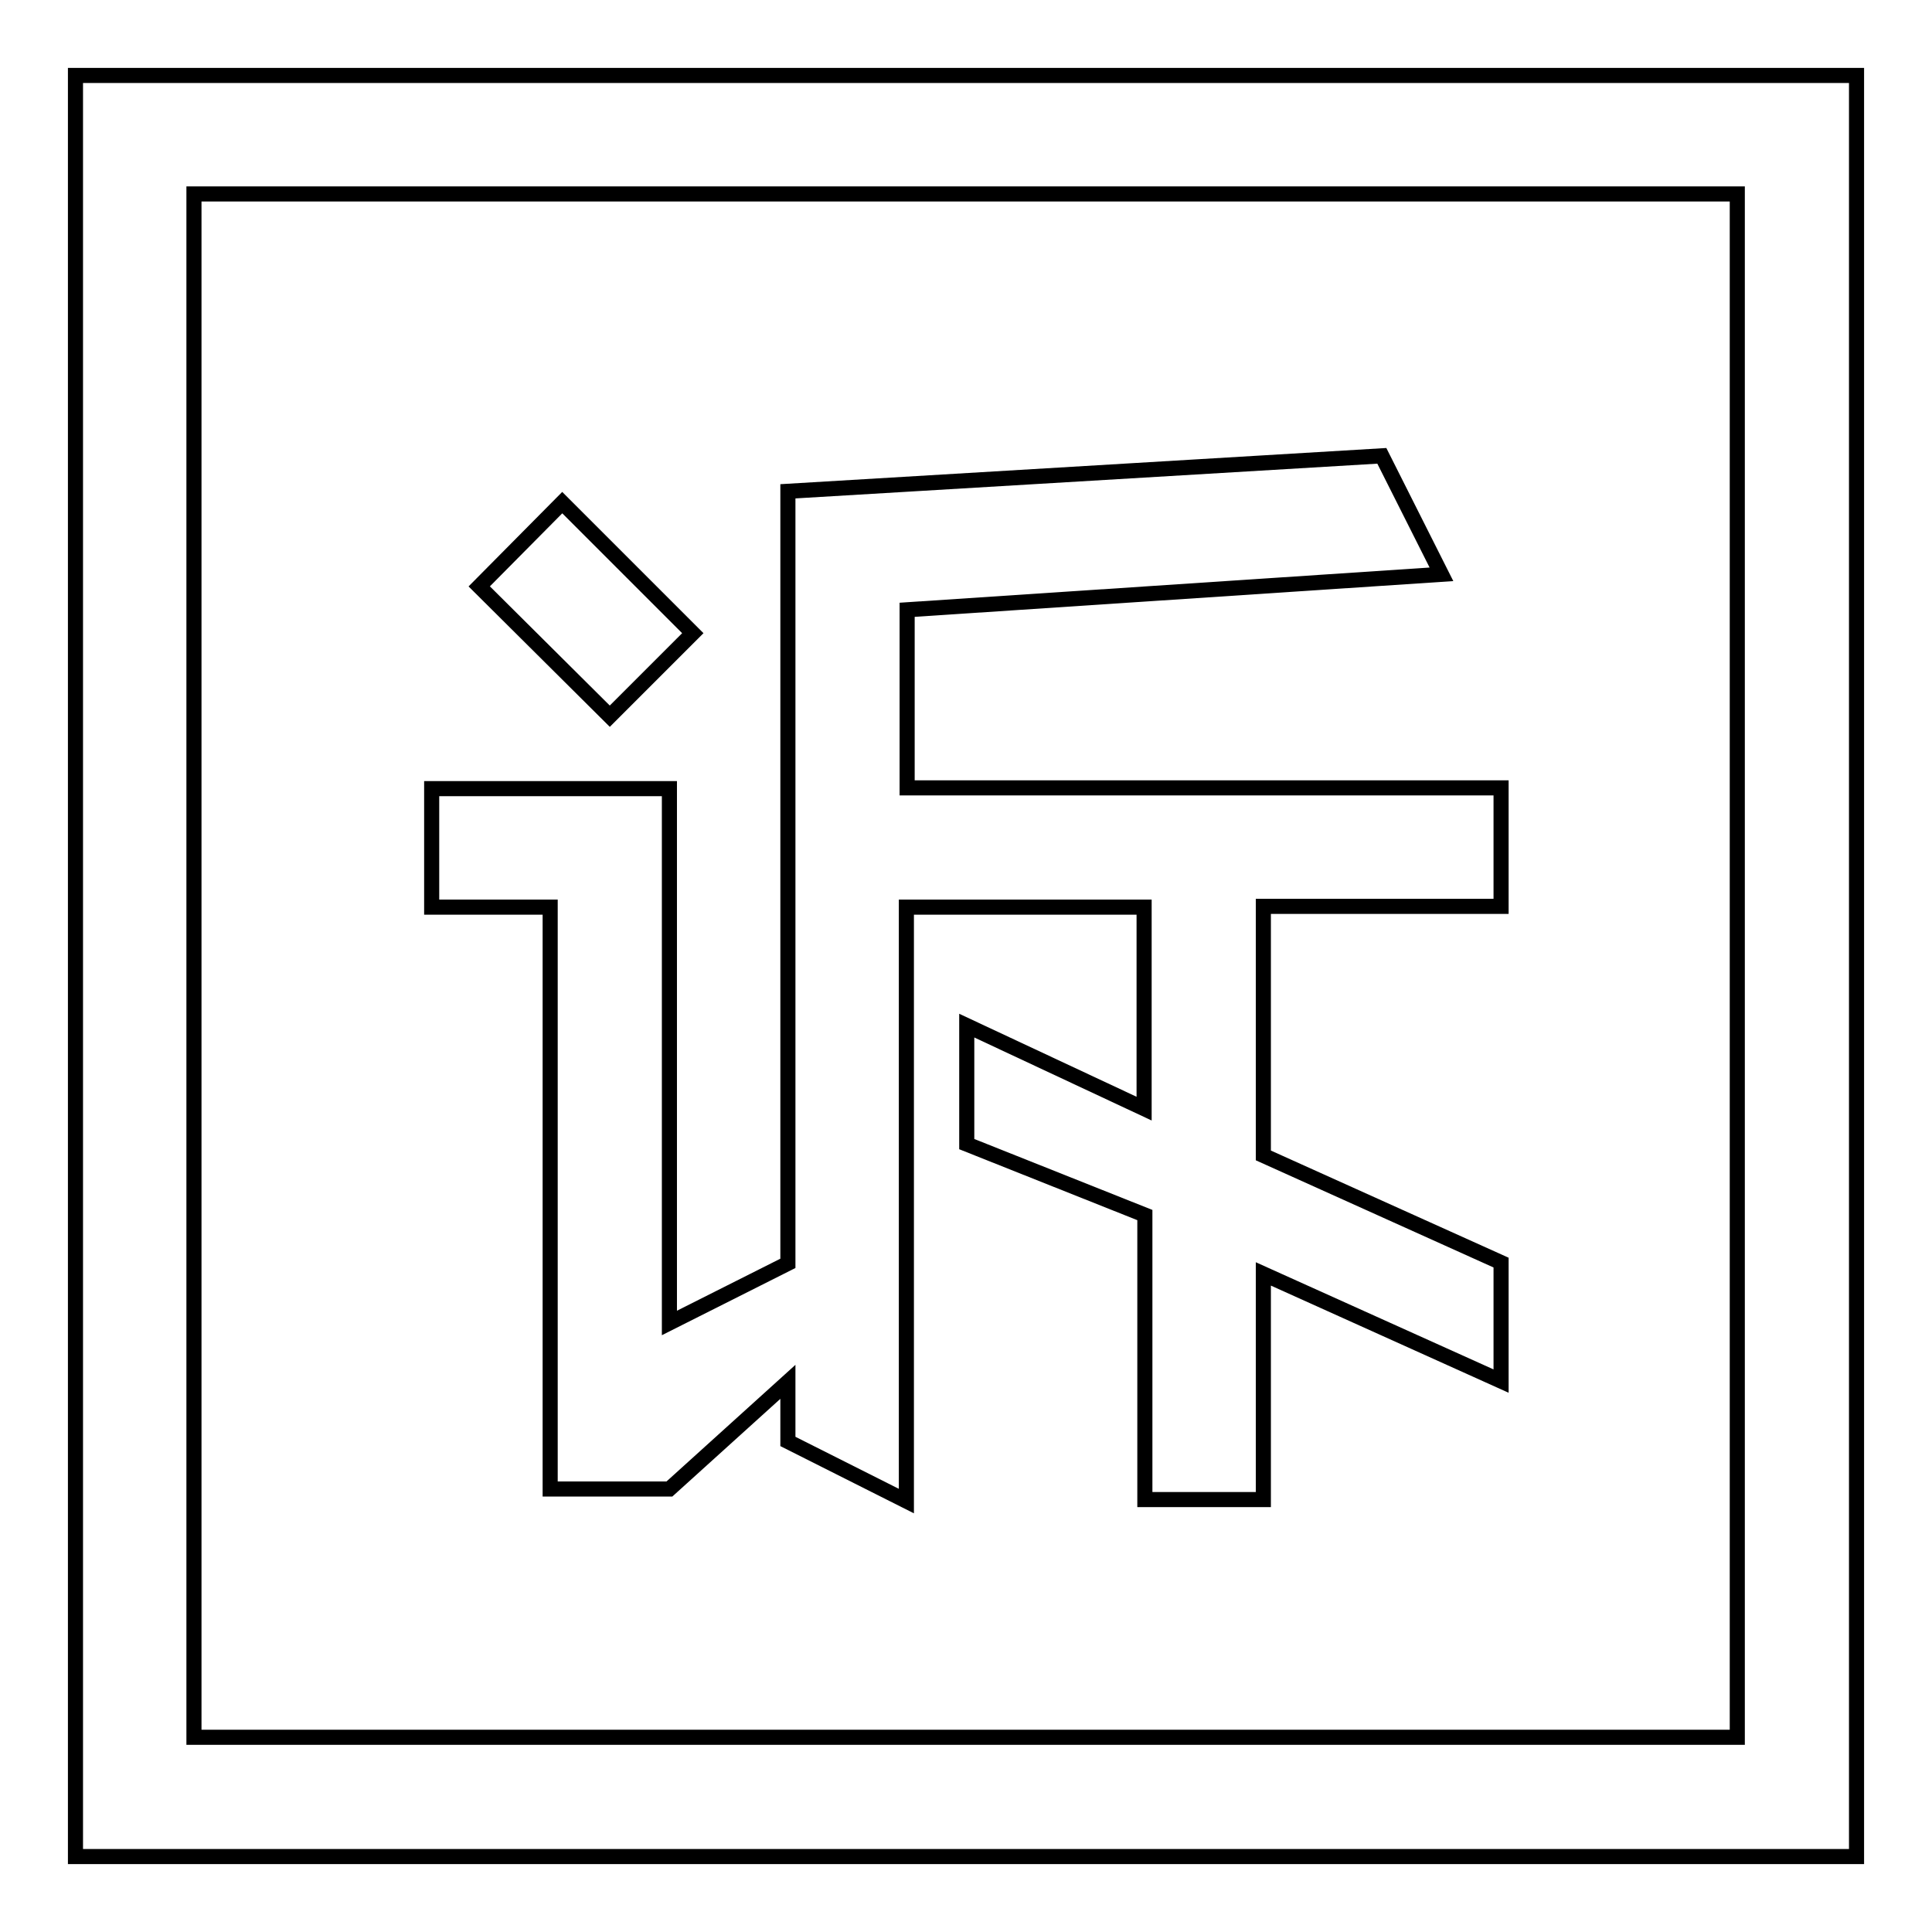 <?xml version="1.0" encoding="utf-8"?>
<!-- Svg Vector Icons : http://www.onlinewebfonts.com/icon -->
<!DOCTYPE svg PUBLIC "-//W3C//DTD SVG 1.1//EN" "http://www.w3.org/Graphics/SVG/1.1/DTD/svg11.dtd">
<svg version="1.1" xmlns="http://www.w3.org/2000/svg" xmlns:xlink="http://www.w3.org/1999/xlink" x="0px" y="0px" viewBox="0 0 256 256" enable-background="new 0 0 256 256" xml:space="preserve">
<g> <path stroke-width="2" fill-opacity="0" stroke="#000000"  d="M151.6,146.9v-26.7h-31.5v78.7l-15.7-7.9v-7.9l-15.7,14.2H72.9v-77.1H57.2v-15.7h31.5v70.8l15.7-7.9V65.1 l78.7-4.7l7.9,15.7l-70.8,4.7v23.6h78.7v15.7h-31.5v33l31.5,14.2v15.7l-31.5-14.2v29.9h-15.7V161l-23.6-9.4v-15.7L151.6,146.9 L151.6,146.9z M10,10h236v236H10V10z M25.7,25.7v204.5h204.5V25.7H25.7z M74.5,66.6l17.3,17.3l-11,11L63.5,77.7L74.5,66.6z"/></g>
</svg>